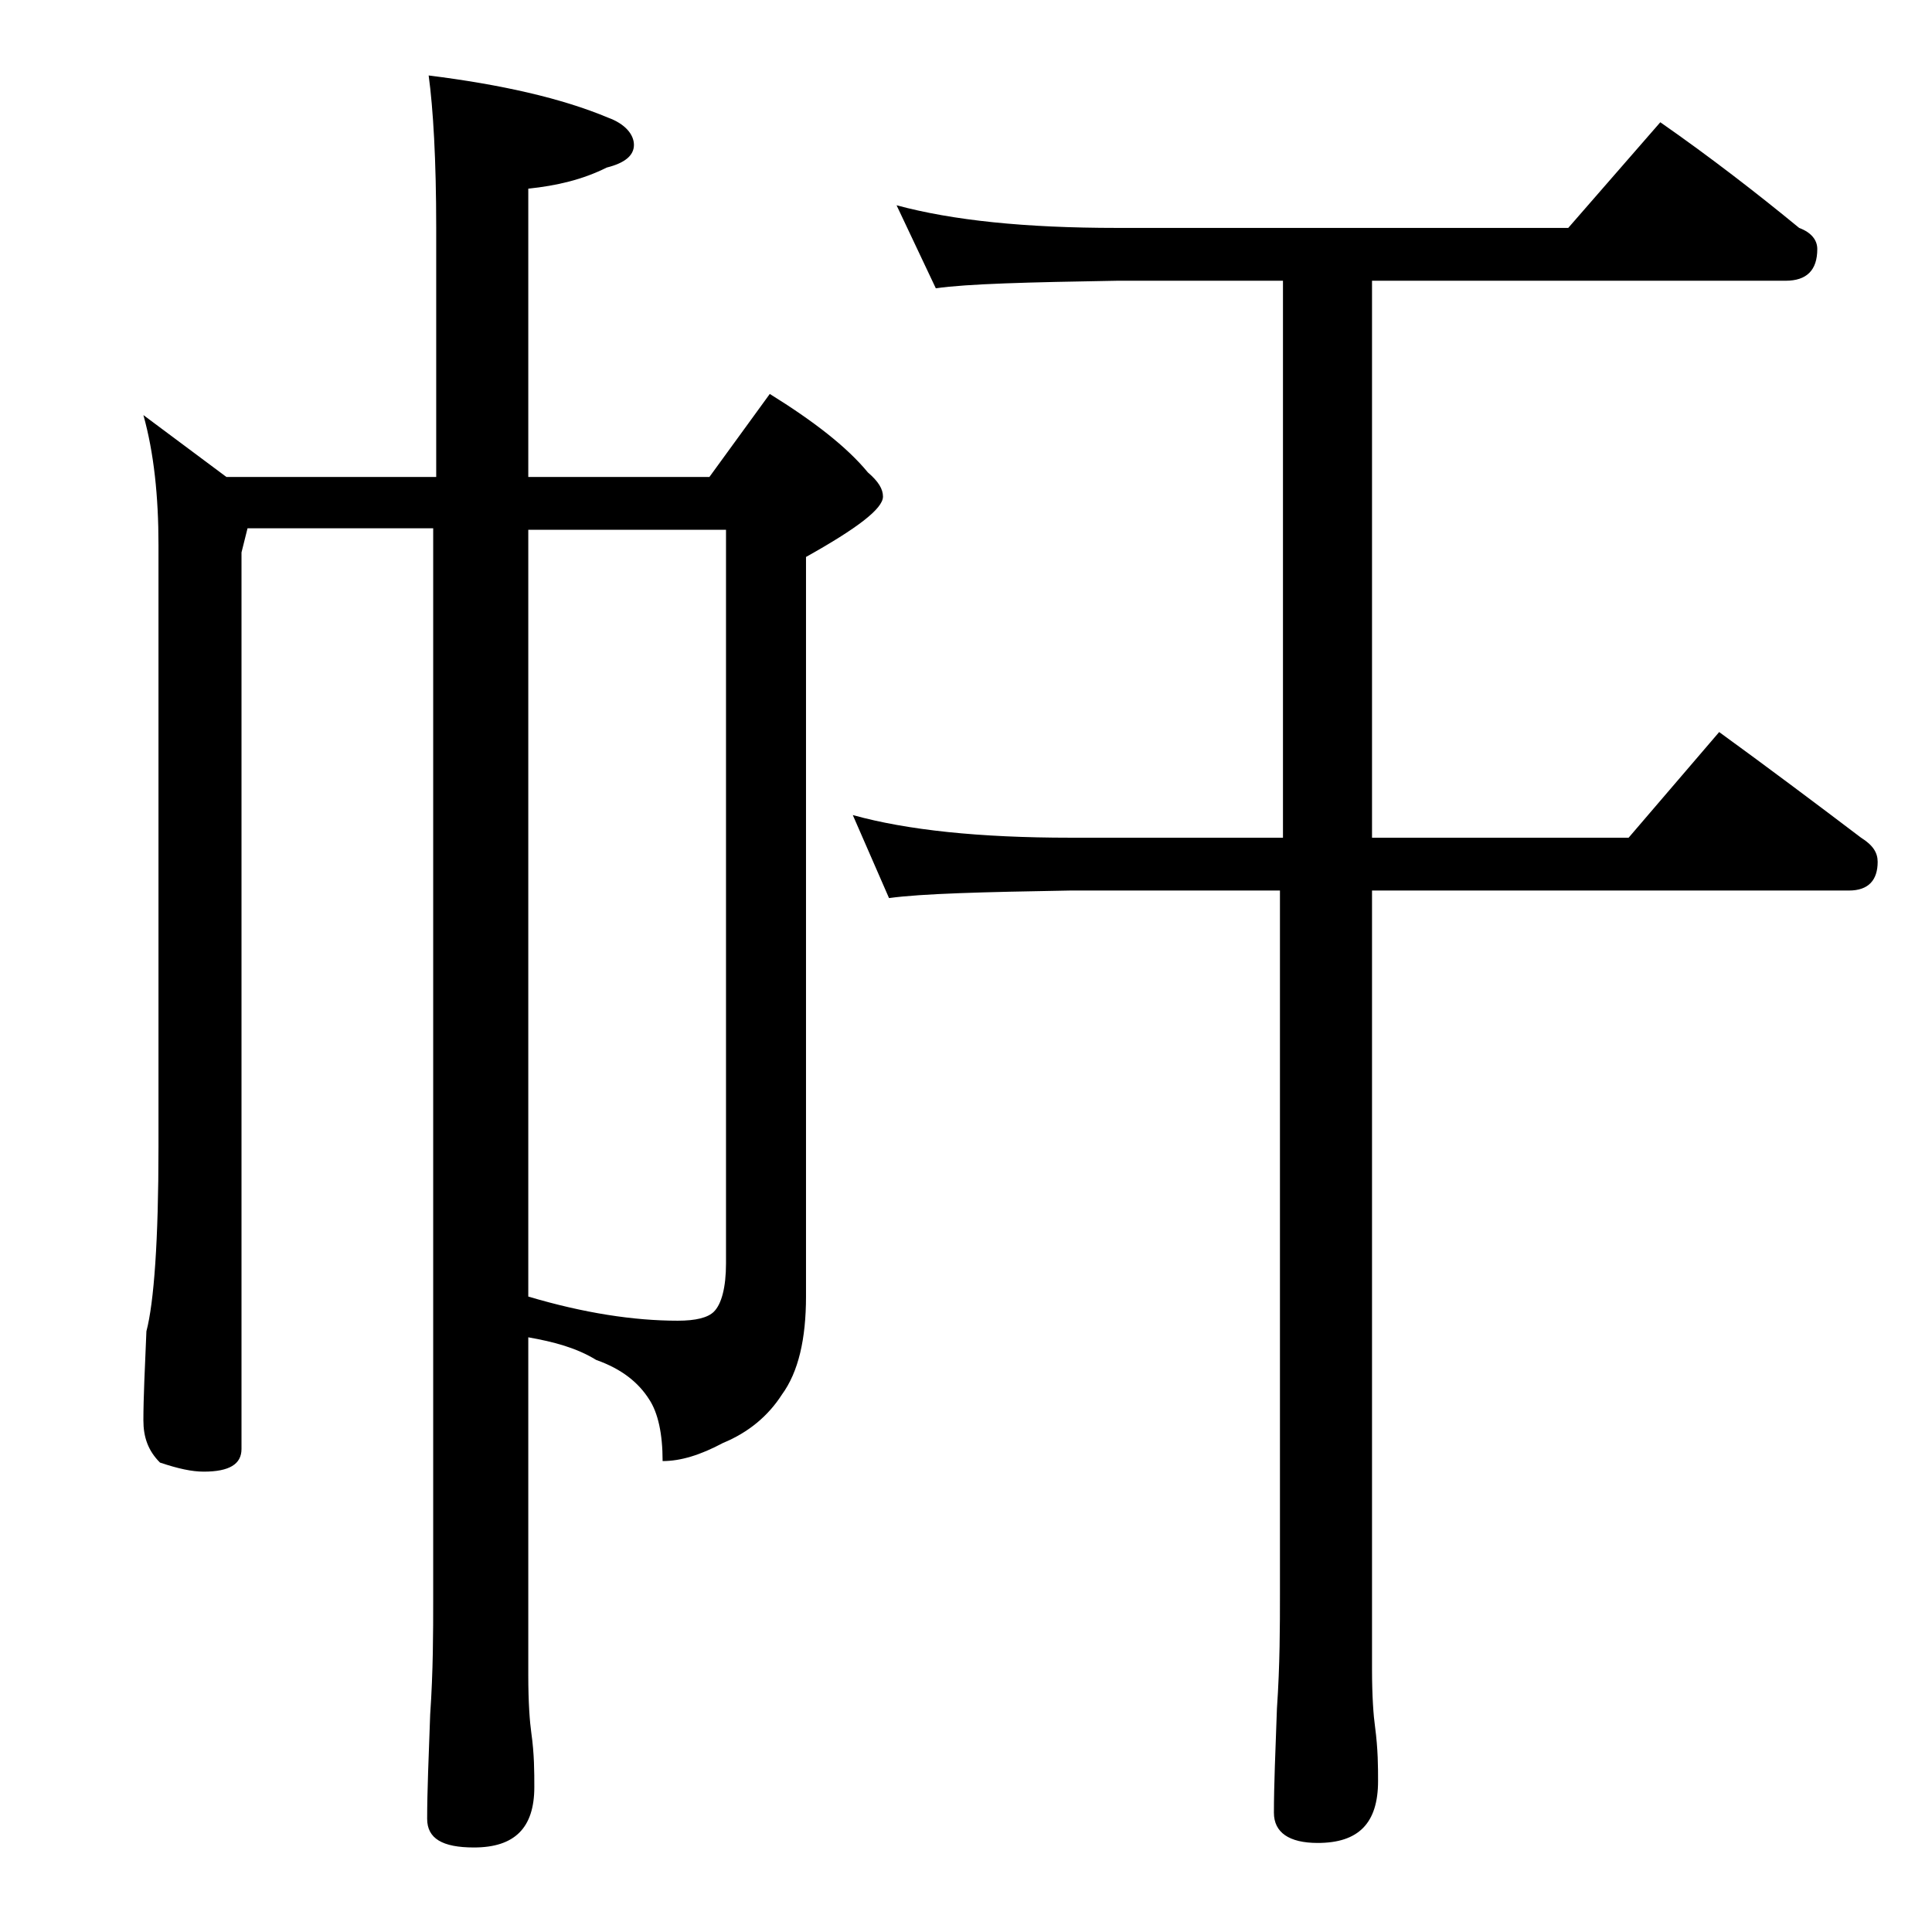 <?xml version="1.0" encoding="utf-8"?>
<!-- Generator: Adobe Illustrator 18.0.0, SVG Export Plug-In . SVG Version: 6.00 Build 0)  -->
<!DOCTYPE svg PUBLIC "-//W3C//DTD SVG 1.1//EN" "http://www.w3.org/Graphics/SVG/1.1/DTD/svg11.dtd">
<svg version="1.1" id="Layer_1" xmlns="http://www.w3.org/2000/svg" xmlns:xlink="http://www.w3.org/1999/xlink" x="0px" y="0px"
	 viewBox="0 0 128 128" enable-background="new 0 0 128 128" xml:space="preserve">
<path d="M9.5,27.5l5.5,4.1h13.9V15.1c0-4.5-0.2-7.9-0.5-10.1c4.8,0.6,8.8,1.5,11.9,2.8C41.4,8.2,42,8.9,42,9.6
	c0,0.7-0.6,1.2-1.8,1.5c-1.6,0.8-3.3,1.2-5.2,1.4v19.1h12l4-5.5c2.9,1.8,5.1,3.5,6.5,5.2c0.7,0.6,1,1.1,1,1.6c0,0.8-1.7,2.1-5.1,4
	v49c0,2.8-0.5,5-1.6,6.5c-0.9,1.4-2.2,2.5-3.9,3.2c-1.5,0.8-2.8,1.2-4,1.2c0-1.8-0.3-3.2-0.9-4.1c-0.7-1.1-1.8-2-3.5-2.6
	c-1.3-0.8-2.8-1.2-4.5-1.5v22.4c0,1.8,0.1,3.1,0.2,3.8c0.2,1.4,0.2,2.6,0.2,3.6c0,2.7-1.3,4-4,4c-2.1,0-3.1-0.6-3.1-1.9
	c0-1.8,0.1-4.1,0.2-6.9c0.2-2.9,0.2-5.5,0.2-7.6v-71H16.4L16,36.6V96c0,1-0.8,1.5-2.5,1.5c-0.8,0-1.7-0.2-2.9-0.6
	c-0.8-0.8-1.1-1.7-1.1-2.8c0-1.5,0.1-3.5,0.2-5.9c0.5-1.9,0.8-6,0.8-12.2V36.1C10.5,32.9,10.2,30,9.5,27.5z M35,35.1v50.8
	c3.7,1.1,7,1.6,9.9,1.6c1.2,0,2-0.2,2.4-0.6c0.5-0.5,0.8-1.6,0.8-3.2V35.1H35z M59.4,13.6c3.7,1,8.5,1.5,14.6,1.5h29.9l6.1-7
	c3.3,2.3,6.4,4.7,9.2,7c0.8,0.3,1.2,0.8,1.2,1.4c0,1.4-0.7,2.1-2.1,2.1H90.9v36.9h17l6-7c3.3,2.4,6.5,4.8,9.4,7
	c0.8,0.5,1.1,1,1.1,1.6c0,1.2-0.6,1.9-1.9,1.9H90.9v51.6c0,1.8,0.1,3.1,0.2,3.8c0.2,1.5,0.2,2.7,0.2,3.6c0,2.8-1.3,4.1-4,4.1
	c-1.9,0-2.9-0.7-2.9-2c0-1.8,0.1-4.1,0.2-6.9c0.2-2.9,0.2-5.5,0.2-7.6V59H70.9c-5.8,0.1-9.8,0.2-12,0.5L56.5,54
	c3.6,1,8.4,1.5,14.4,1.5H85V18.6H74c-5.9,0.1-9.9,0.2-12,0.5L59.4,13.6z"/>
</svg>

